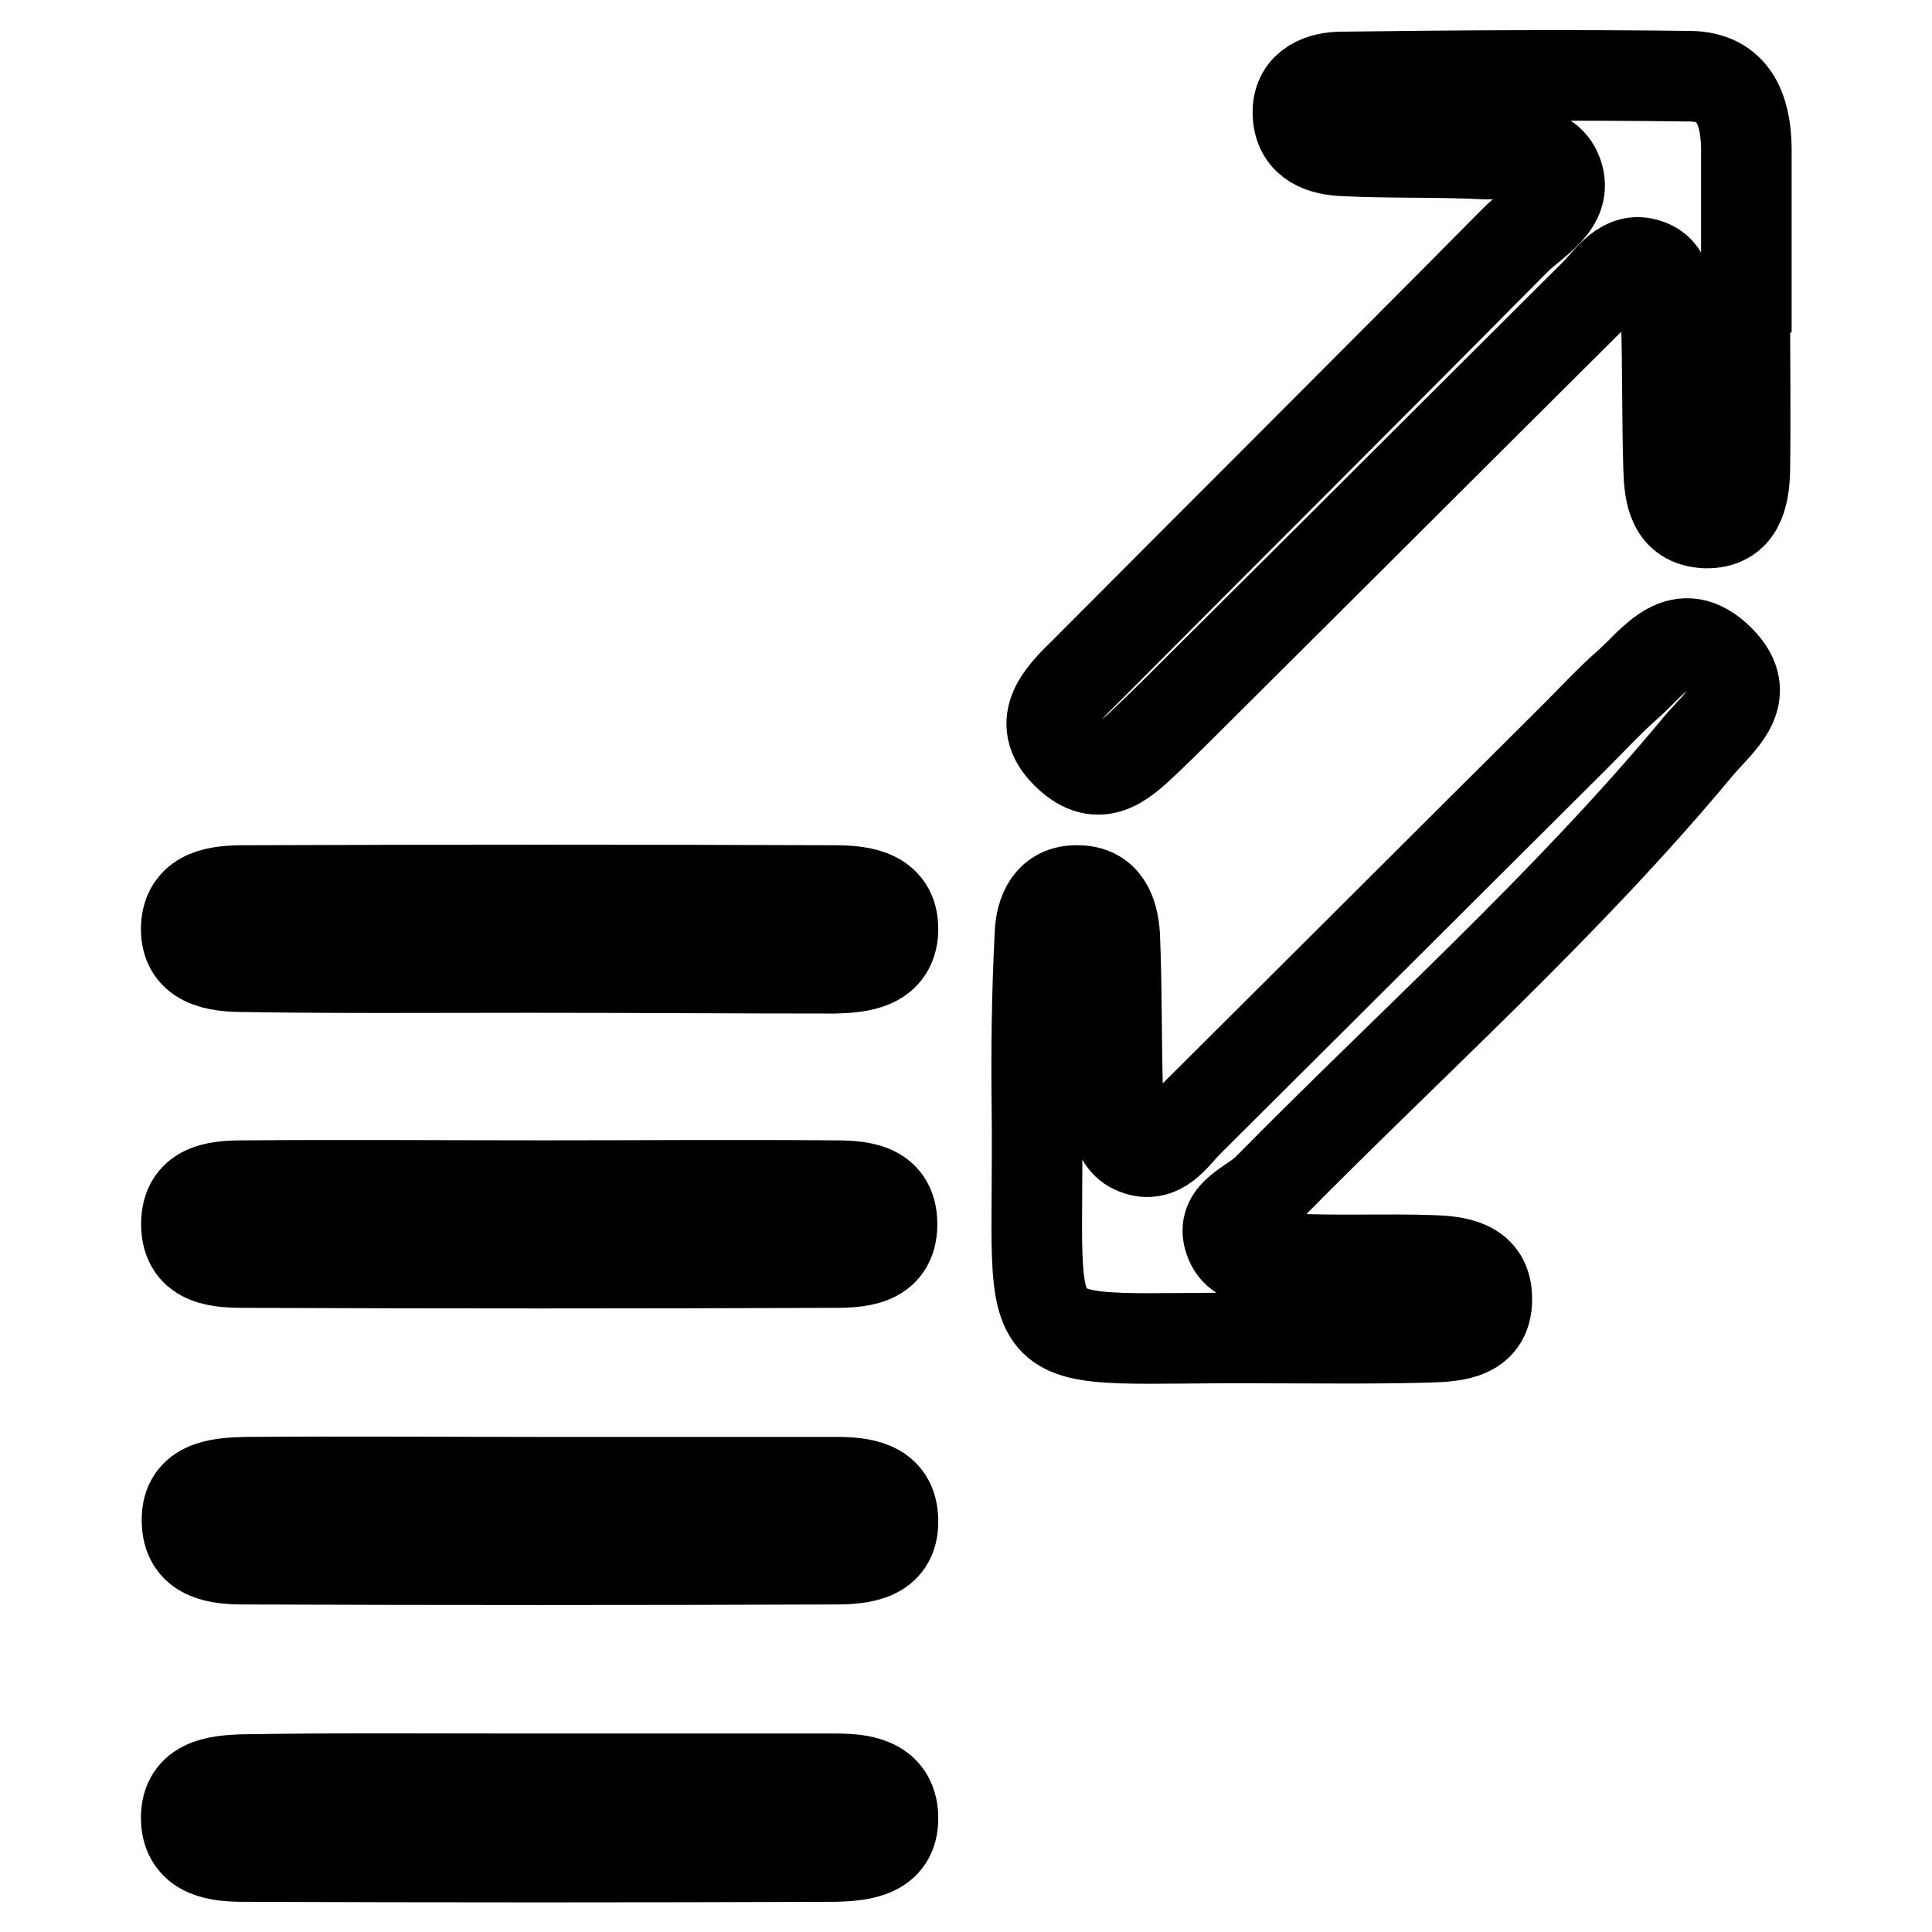 <?xml version="1.0" encoding="utf-8"?>
<!-- Svg Vector Icons : http://www.onlinewebfonts.com/icon -->
<!DOCTYPE svg PUBLIC "-//W3C//DTD SVG 1.1//EN" "http://www.w3.org/Graphics/SVG/1.1/DTD/svg11.dtd">
<svg version="1.1" xmlns="http://www.w3.org/2000/svg" xmlns:xlink="http://www.w3.org/1999/xlink" x="0px" y="0px" viewBox="0 0 256 256" enable-background="new 0 0 256 256" xml:space="preserve">
<g><g><path stroke-width="12" fill-opacity="0" stroke="#000000"  d="M168.2,177.3c-35.2-0.3-30.4,4.3-30.8-30.3c-0.1-7.8,0-15.5,0.4-23.2c0.1-2.9,1.3-5.9,5-5.8c3.7,0,4.7,3,4.9,5.9c0.3,6.9,0.2,13.9,0.4,20.8c0.1,2.7-0.8,6.3,2.4,7.6c3.3,1.3,5.1-1.8,7-3.7c17.1-17,34.1-34,51.2-51c2.3-2.3,4.5-4.7,7-6.9c3.5-3.1,6.9-8.5,12.2-3.2c4.6,4.7,0,8-2.8,11.3c-17.5,21.1-38,39.3-57.2,58.8c-2,2-5.9,3.1-5.1,6.3c1.1,4.1,5.3,2.7,8.4,2.9c6.1,0.3,12.2,0,18.4,0.2c3.3,0.1,7.2,0.5,7.4,4.7c0.3,5.2-4.2,5.4-7.8,5.5C182.1,177.4,175.1,177.3,168.2,177.3z"/><path stroke-width="12" fill-opacity="0" stroke="#000000"  d="M231.2,40.4c0,7.3,0.1,14.7,0,22c-0.1,3.3-0.8,7-5.2,6.9c-4.4-0.2-4.8-3.9-4.9-7.2c-0.2-6.5-0.1-13.1-0.3-19.6c-0.1-2.7,0.8-6.4-2.5-7.5c-3.2-1.1-5,2-7,4c-17.4,17.3-34.7,34.6-52,51.8c-2.3,2.3-4.6,4.6-7,6.9c-3,2.8-6.2,6.4-10.5,2.6c-5-4.4-1.3-8.1,2-11.3c19-19.1,38.1-38.1,57-57.2c2.5-2.5,7-4.7,5.6-8.7c-1.5-4.2-6.4-2.5-9.9-2.7c-6.1-0.3-12.2-0.1-18.3-0.4c-2.9-0.1-5.9-1-6.2-4.6c-0.3-3.7,2.5-5.1,5.5-5.2c15.5-0.2,31-0.3,46.5-0.1c5.7,0.1,7.3,4.4,7.4,9.4c0,6.9,0,13.9,0,20.8C231.2,40.4,231.2,40.4,231.2,40.4z"/><path stroke-width="12" fill-opacity="0" stroke="#000000"  d="M71.6,196.4c13.1,0,26.1,0,39.2,0c3.3,0,7.2,0.4,7.5,4.6c0.4,5.2-4,5.6-7.7,5.6c-26.1,0.1-52.2,0.1-78.3,0c-3.3,0-7.2-0.4-7.5-4.6c-0.4-5.2,4.1-5.5,7.7-5.6C45.5,196.3,58.6,196.4,71.6,196.4z"/><path stroke-width="12" fill-opacity="0" stroke="#000000"  d="M72.1,157.1c12.6,0,25.3-0.1,37.9,0c3.6,0,8.2,0,8.2,5.1s-4.6,5.1-8.2,5.1c-25.7,0.1-51.4,0.1-77.1,0c-3.6,0-8.2,0-8.2-5.1c0-5.1,4.6-5.1,8.2-5.1C46,157,59.1,157.1,72.1,157.1z"/><path stroke-width="12" fill-opacity="0" stroke="#000000"  d="M70.3,235.7c13.5,0,26.9,0,40.4,0c3.3,0,7.2,0.4,7.6,4.6c0.4,5.2-4,5.6-7.7,5.7c-26.1,0.1-52.2,0.1-78.3,0c-3.3,0-7.2-0.4-7.6-4.5c-0.4-5.2,4-5.6,7.7-5.7C45,235.6,57.7,235.7,70.3,235.7z"/><path stroke-width="12" fill-opacity="0" stroke="#000000"  d="M70.3,128.2c-12.6,0-25.3,0.1-37.9-0.1c-3.6,0-8.1-0.5-7.7-5.6c0.4-4.1,4.3-4.5,7.6-4.5c26.1-0.1,52.2-0.1,78.3,0c3.6,0,8.1,0.5,7.7,5.7c-0.4,4.1-4.3,4.5-7.6,4.6C97.2,128.3,83.8,128.2,70.3,128.2z"/></g></g>
</svg>